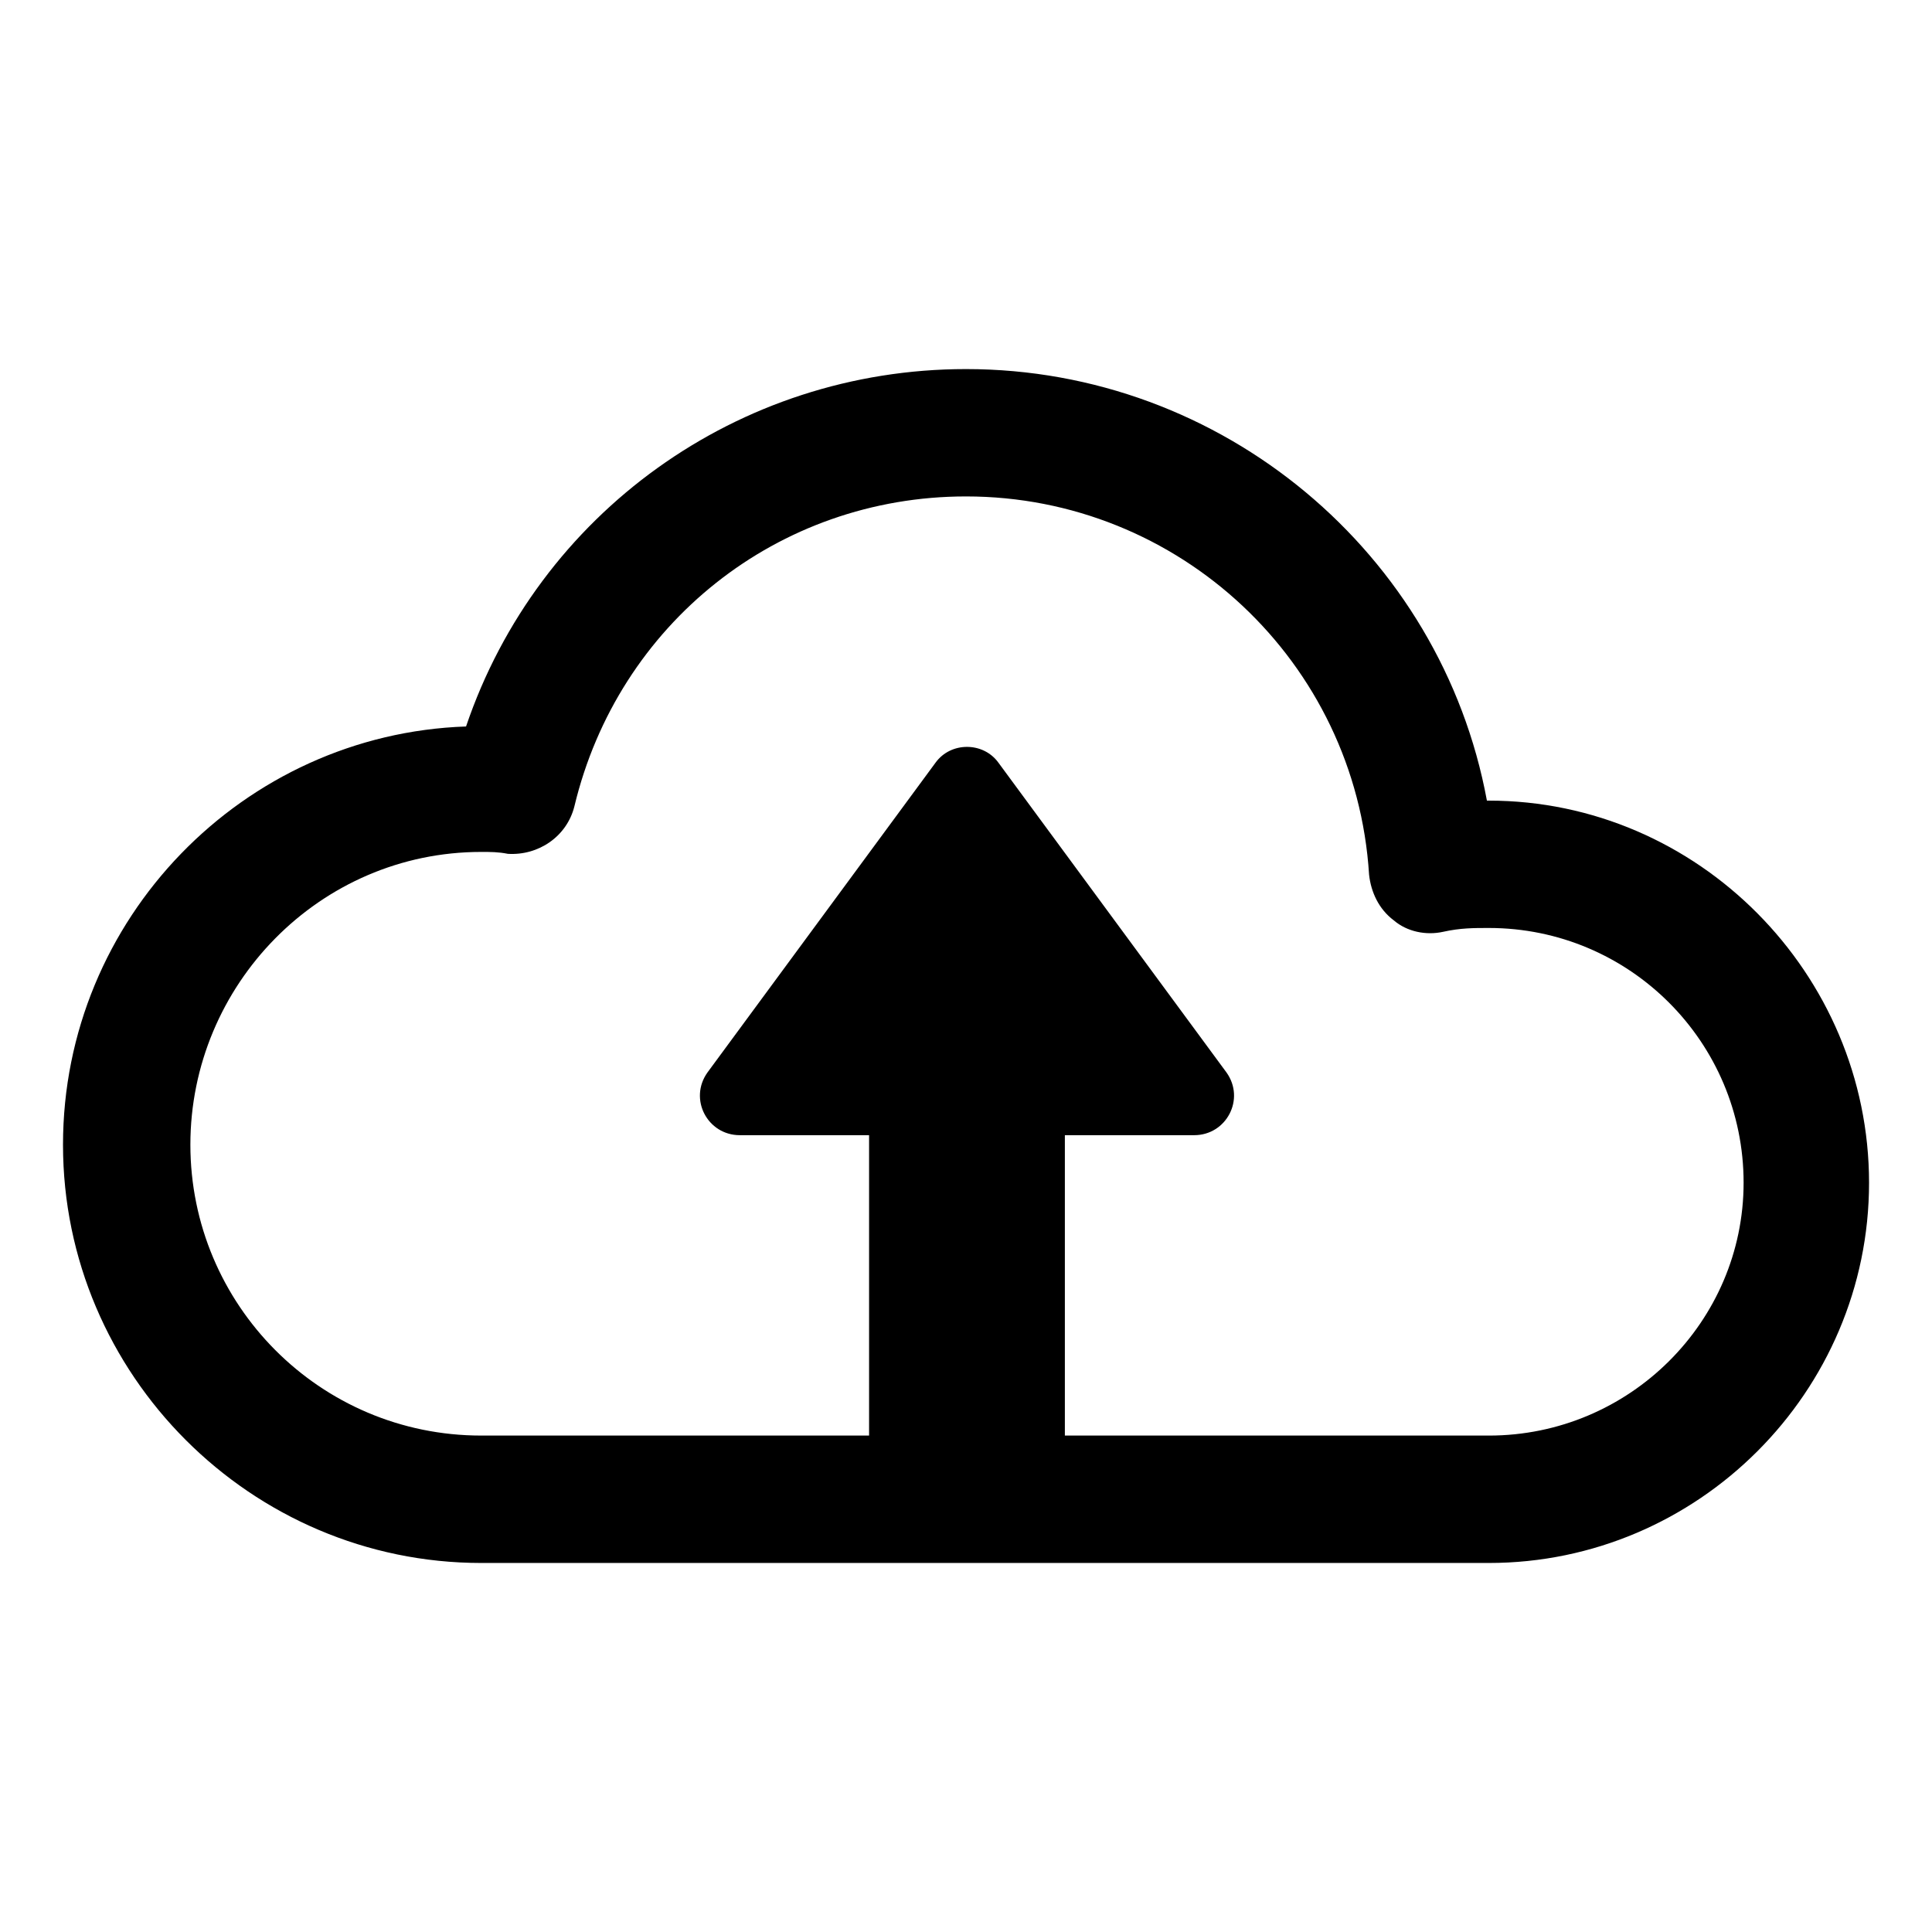 <?xml version="1.0" encoding="UTF-8"?>
<!-- The Best Svg Icon site in the world: iconSvg.co, Visit us! https://iconsvg.co -->
<svg fill="#000000" width="800px" height="800px" version="1.1" viewBox="144 144 512 512" xmlns="http://www.w3.org/2000/svg">
 <path d="m538.55 356.17h-0.504c-12.09-65.496-70.031-114.36-138.04-114.36-60.457 0-113.36 38.289-132.5 94.715-58.945 2.016-106.81 50.883-106.81 110.84 0 60.961 49.879 110.84 110.84 110.84h267.02c55.418 0 100.76-45.344 100.76-100.76-0.004-55.422-45.348-101.27-100.77-101.27zm0 168.27h-112.35v-79.605h34.262c8.566 0 13.602-9.574 8.566-16.625l-60.457-82.121c-4.031-5.543-12.594-5.543-16.625 0l-60.457 82.121c-5.039 7.055 0 16.625 8.566 16.625h34.258v79.602l-102.78 0.004c-42.824 0-77.082-34.762-77.082-77.082 0-42.324 34.258-77.59 77.082-77.59 2.519 0 4.535 0 7.055 0.504 8.062 0.504 15.617-4.535 17.633-12.594 11.586-48.367 53.906-82.121 103.79-82.121 56.426 0 103.28 43.832 106.81 100.26 0.504 4.535 2.519 9.07 6.551 12.09 3.527 3.023 8.566 4.031 13.098 3.023 4.535-1.008 8.062-1.008 12.09-1.008 37.281 0 67.512 30.23 67.512 67.512-0.004 36.777-30.23 67.008-67.512 67.008z"/>
</svg>